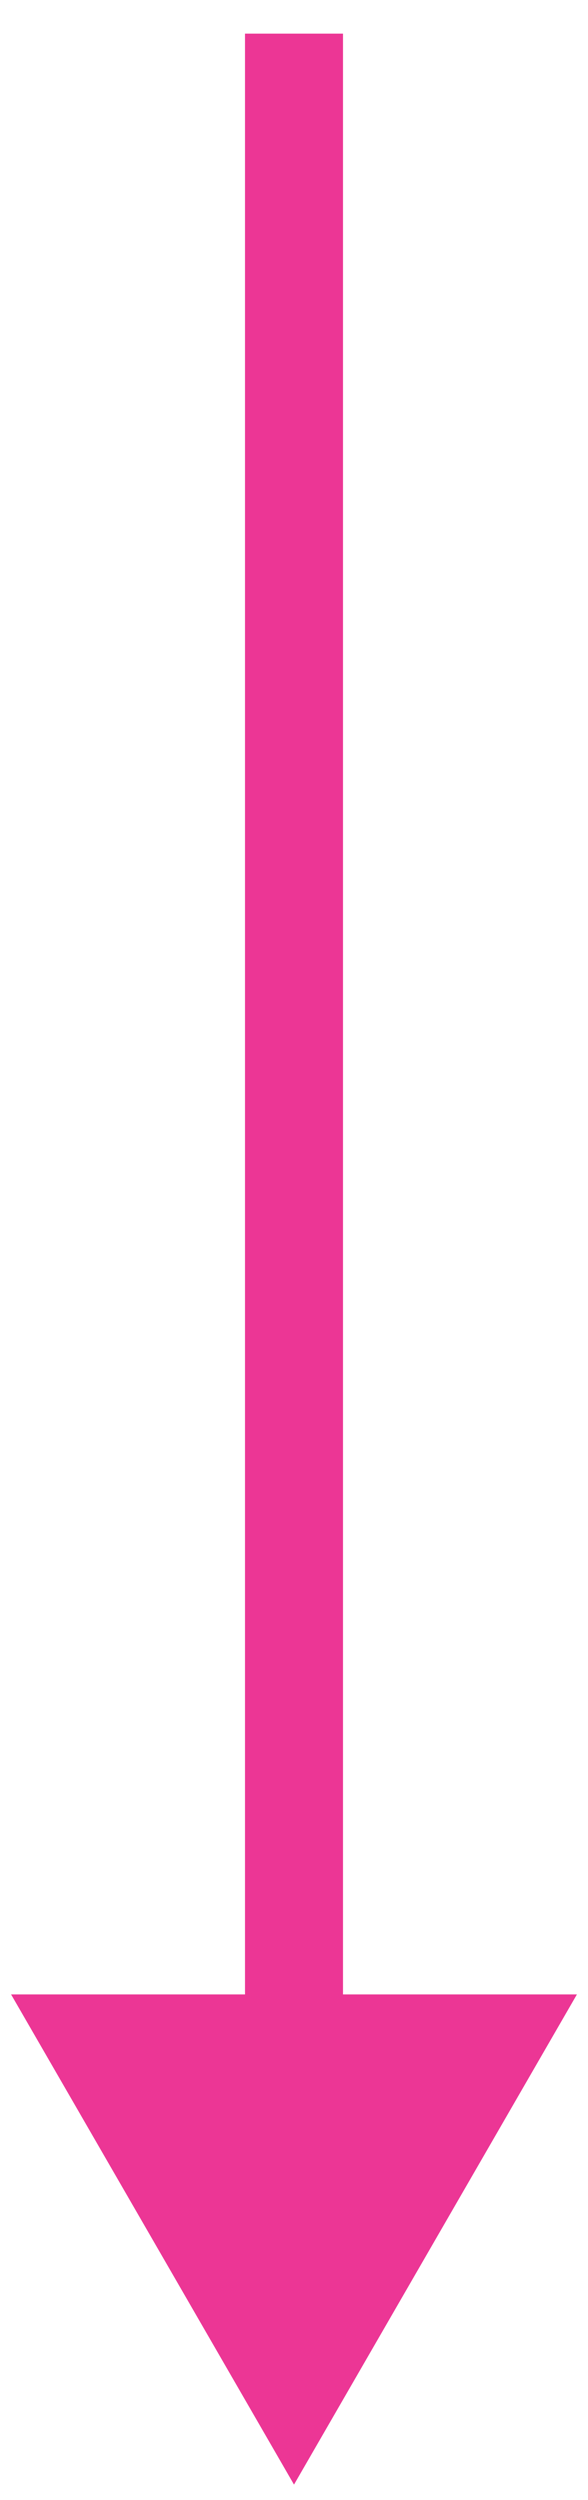 <svg width="12" height="51" viewBox="0 0 12 51" fill="none" xmlns="http://www.w3.org/2000/svg">
<path id="Arrow 6" d="M6 50.686L11.774 40.686H0.226L6 50.686ZM7 41.686L7 0.686H5L5 41.686H7Z" fill="#EC3695"/>
</svg>
